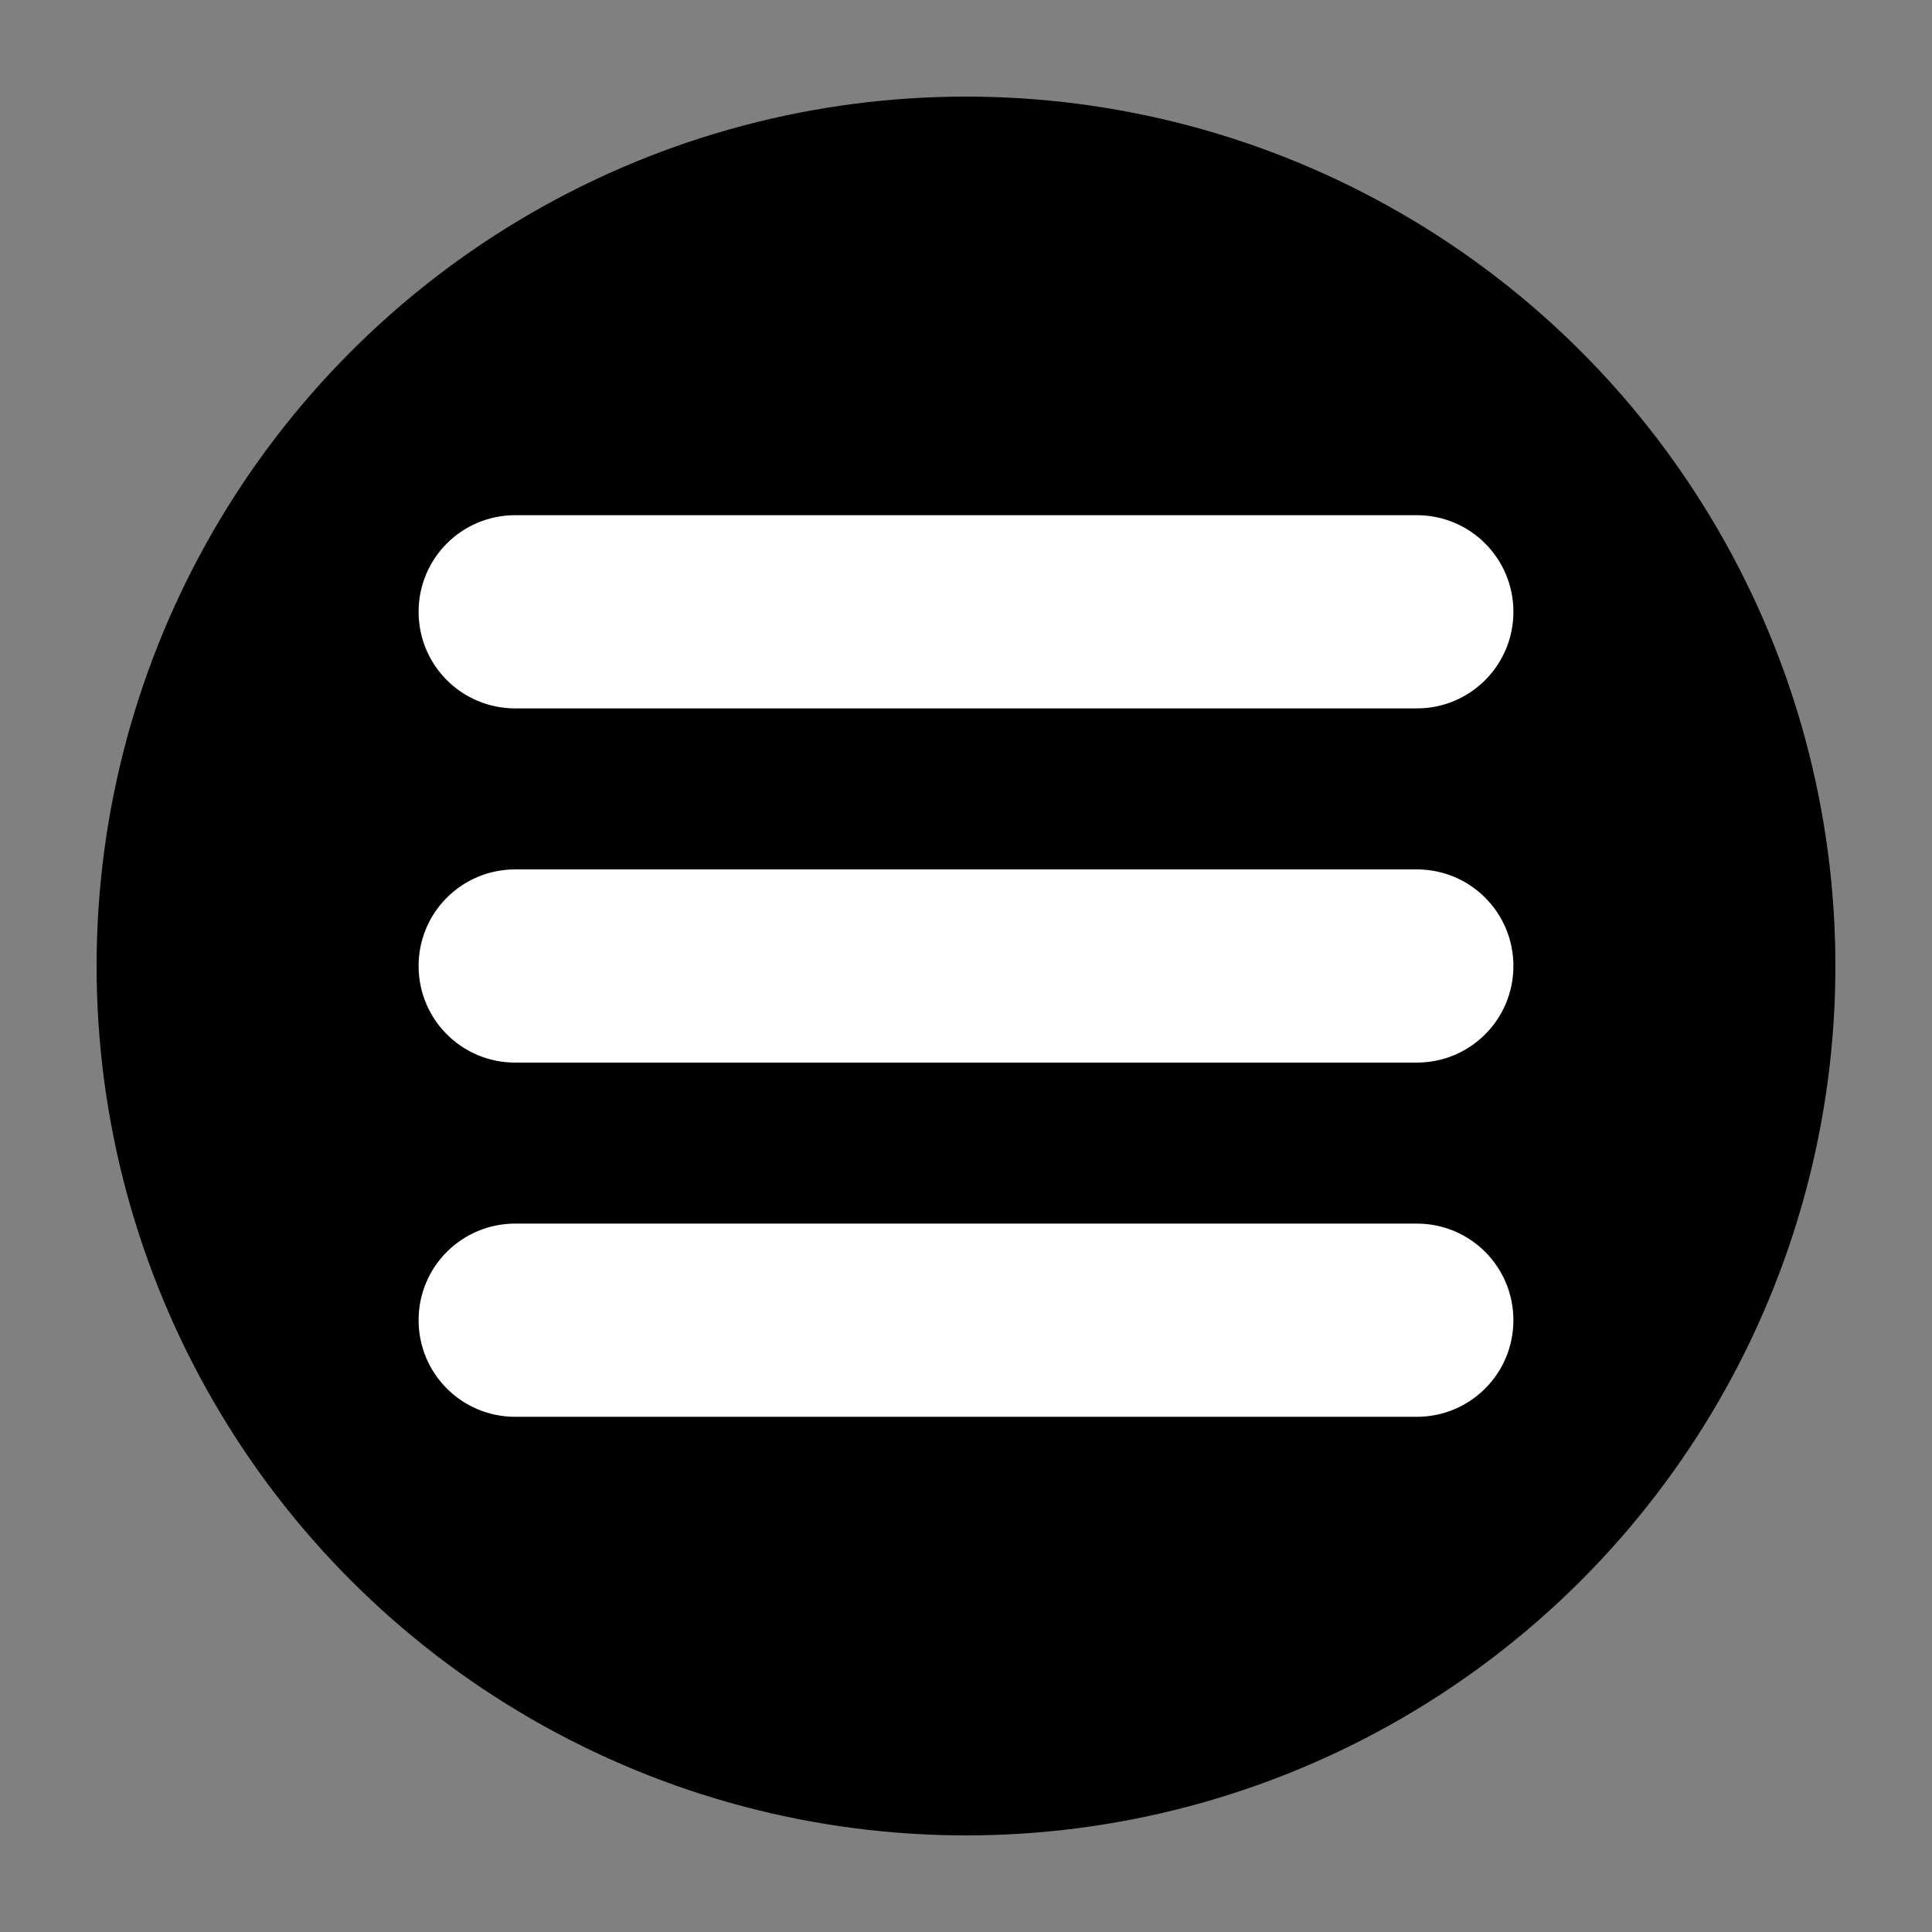 <?xml version="1.0" encoding="UTF-8"?> <svg xmlns="http://www.w3.org/2000/svg" xmlns:xlink="http://www.w3.org/1999/xlink" version="1.1" id="Layer_1" x="0px" y="0px" viewBox="0 0 60 60" style="enable-background:new 0 0 60 60;" xml:space="preserve"><rect x="0" y="0" width="60" height="60" fill="#808080" stroke="none"/> <style type="text/css"> .st0{fill:#FFFFFF;} </style> <g> <circle cx="30" cy="30" r="27"></circle> </g> <g> <path class="st0" d="M44,33H16c-1.66,0-3-1.34-3-3v0c0-1.66,1.34-3,3-3h28c1.66,0,3,1.34,3,3v0C47,31.66,45.66,33,44,33z"></path> </g> <g> <path class="st0" d="M44,22H16c-1.66,0-3-1.34-3-3v0c0-1.66,1.34-3,3-3h28c1.66,0,3,1.34,3,3v0C47,20.66,45.66,22,44,22z"></path> </g> <g> <path class="st0" d="M44,44H16c-1.66,0-3-1.34-3-3v0c0-1.66,1.34-3,3-3h28c1.66,0,3,1.34,3,3v0C47,42.66,45.66,44,44,44z"></path> </g> </svg> 